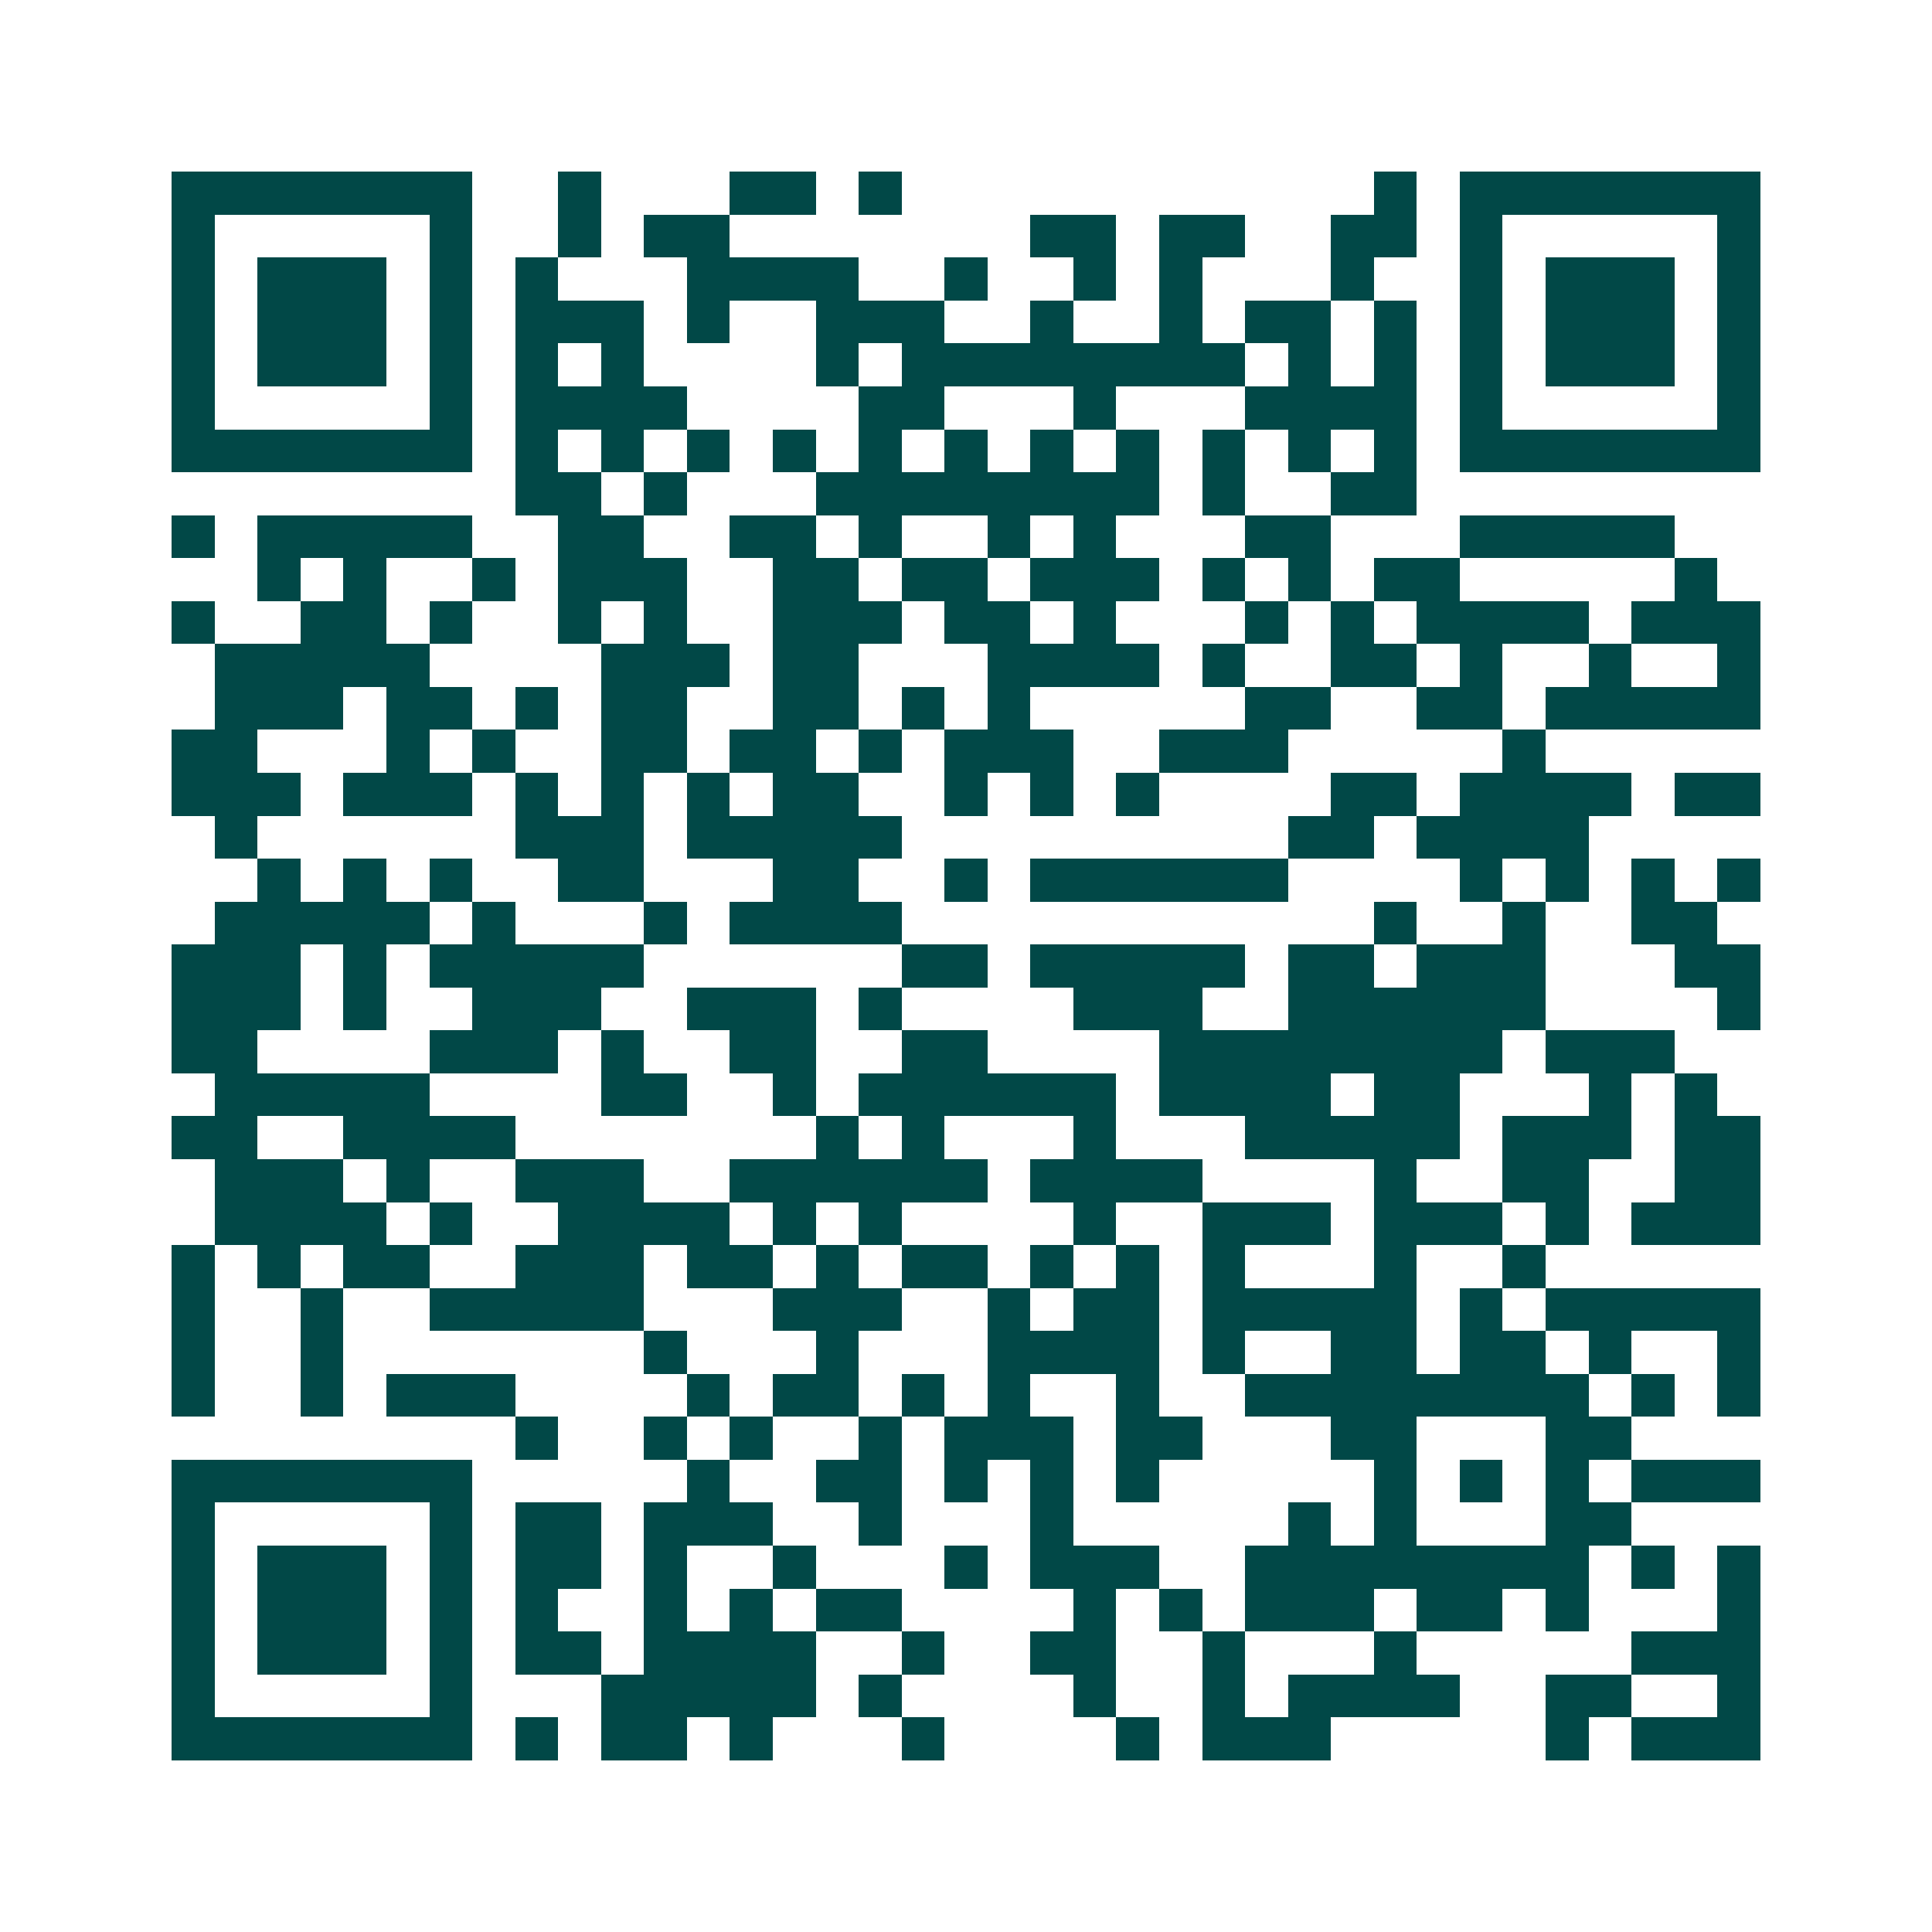 <svg xmlns="http://www.w3.org/2000/svg" width="200" height="200" viewBox="0 0 45 45" shape-rendering="crispEdges"><path fill="#ffffff" d="M0 0h45v45H0z"/><path stroke="#014847" d="M4 4.5h7m2 0h1m3 0h2m1 0h1m11 0h1m1 0h7M4 5.5h1m5 0h1m2 0h1m1 0h2m7 0h2m1 0h2m2 0h2m1 0h1m5 0h1M4 6.5h1m1 0h3m1 0h1m1 0h1m3 0h4m2 0h1m2 0h1m1 0h1m3 0h1m2 0h1m1 0h3m1 0h1M4 7.5h1m1 0h3m1 0h1m1 0h3m1 0h1m2 0h3m2 0h1m2 0h1m1 0h2m1 0h1m1 0h1m1 0h3m1 0h1M4 8.5h1m1 0h3m1 0h1m1 0h1m1 0h1m4 0h1m1 0h8m1 0h1m1 0h1m1 0h1m1 0h3m1 0h1M4 9.5h1m5 0h1m1 0h4m4 0h2m3 0h1m3 0h4m1 0h1m5 0h1M4 10.5h7m1 0h1m1 0h1m1 0h1m1 0h1m1 0h1m1 0h1m1 0h1m1 0h1m1 0h1m1 0h1m1 0h1m1 0h7M12 11.5h2m1 0h1m3 0h8m1 0h1m2 0h2M4 12.5h1m1 0h5m2 0h2m2 0h2m1 0h1m2 0h1m1 0h1m3 0h2m3 0h5M6 13.5h1m1 0h1m2 0h1m1 0h3m2 0h2m1 0h2m1 0h3m1 0h1m1 0h1m1 0h2m5 0h1M4 14.5h1m2 0h2m1 0h1m2 0h1m1 0h1m2 0h3m1 0h2m1 0h1m3 0h1m1 0h1m1 0h4m1 0h3M5 15.5h5m4 0h3m1 0h2m3 0h4m1 0h1m2 0h2m1 0h1m2 0h1m2 0h1M5 16.5h3m1 0h2m1 0h1m1 0h2m2 0h2m1 0h1m1 0h1m5 0h2m2 0h2m1 0h5M4 17.5h2m3 0h1m1 0h1m2 0h2m1 0h2m1 0h1m1 0h3m2 0h3m5 0h1M4 18.5h3m1 0h3m1 0h1m1 0h1m1 0h1m1 0h2m2 0h1m1 0h1m1 0h1m4 0h2m1 0h4m1 0h2M5 19.5h1m6 0h3m1 0h5m9 0h2m1 0h4M6 20.5h1m1 0h1m1 0h1m2 0h2m3 0h2m2 0h1m1 0h6m4 0h1m1 0h1m1 0h1m1 0h1M5 21.5h5m1 0h1m3 0h1m1 0h4m11 0h1m2 0h1m2 0h2M4 22.5h3m1 0h1m1 0h5m6 0h2m1 0h5m1 0h2m1 0h3m3 0h2M4 23.5h3m1 0h1m2 0h3m2 0h3m1 0h1m4 0h3m2 0h6m4 0h1M4 24.5h2m4 0h3m1 0h1m2 0h2m2 0h2m4 0h8m1 0h3M5 25.5h5m4 0h2m2 0h1m1 0h6m1 0h4m1 0h2m3 0h1m1 0h1M4 26.5h2m2 0h4m7 0h1m1 0h1m3 0h1m3 0h5m1 0h3m1 0h2M5 27.5h3m1 0h1m2 0h3m2 0h6m1 0h4m4 0h1m2 0h2m2 0h2M5 28.5h4m1 0h1m2 0h4m1 0h1m1 0h1m4 0h1m2 0h3m1 0h3m1 0h1m1 0h3M4 29.5h1m1 0h1m1 0h2m2 0h3m1 0h2m1 0h1m1 0h2m1 0h1m1 0h1m1 0h1m3 0h1m2 0h1M4 30.5h1m2 0h1m2 0h5m3 0h3m2 0h1m1 0h2m1 0h5m1 0h1m1 0h5M4 31.5h1m2 0h1m7 0h1m3 0h1m3 0h4m1 0h1m2 0h2m1 0h2m1 0h1m2 0h1M4 32.5h1m2 0h1m1 0h3m4 0h1m1 0h2m1 0h1m1 0h1m2 0h1m2 0h8m1 0h1m1 0h1M12 33.5h1m2 0h1m1 0h1m2 0h1m1 0h3m1 0h2m3 0h2m3 0h2M4 34.5h7m5 0h1m2 0h2m1 0h1m1 0h1m1 0h1m5 0h1m1 0h1m1 0h1m1 0h3M4 35.5h1m5 0h1m1 0h2m1 0h3m2 0h1m3 0h1m5 0h1m1 0h1m3 0h2M4 36.5h1m1 0h3m1 0h1m1 0h2m1 0h1m2 0h1m3 0h1m1 0h3m2 0h8m1 0h1m1 0h1M4 37.5h1m1 0h3m1 0h1m1 0h1m2 0h1m1 0h1m1 0h2m4 0h1m1 0h1m1 0h3m1 0h2m1 0h1m3 0h1M4 38.5h1m1 0h3m1 0h1m1 0h2m1 0h4m2 0h1m2 0h2m2 0h1m3 0h1m5 0h3M4 39.5h1m5 0h1m3 0h5m1 0h1m4 0h1m2 0h1m1 0h4m2 0h2m2 0h1M4 40.5h7m1 0h1m1 0h2m1 0h1m3 0h1m4 0h1m1 0h3m5 0h1m1 0h3"/></svg>
